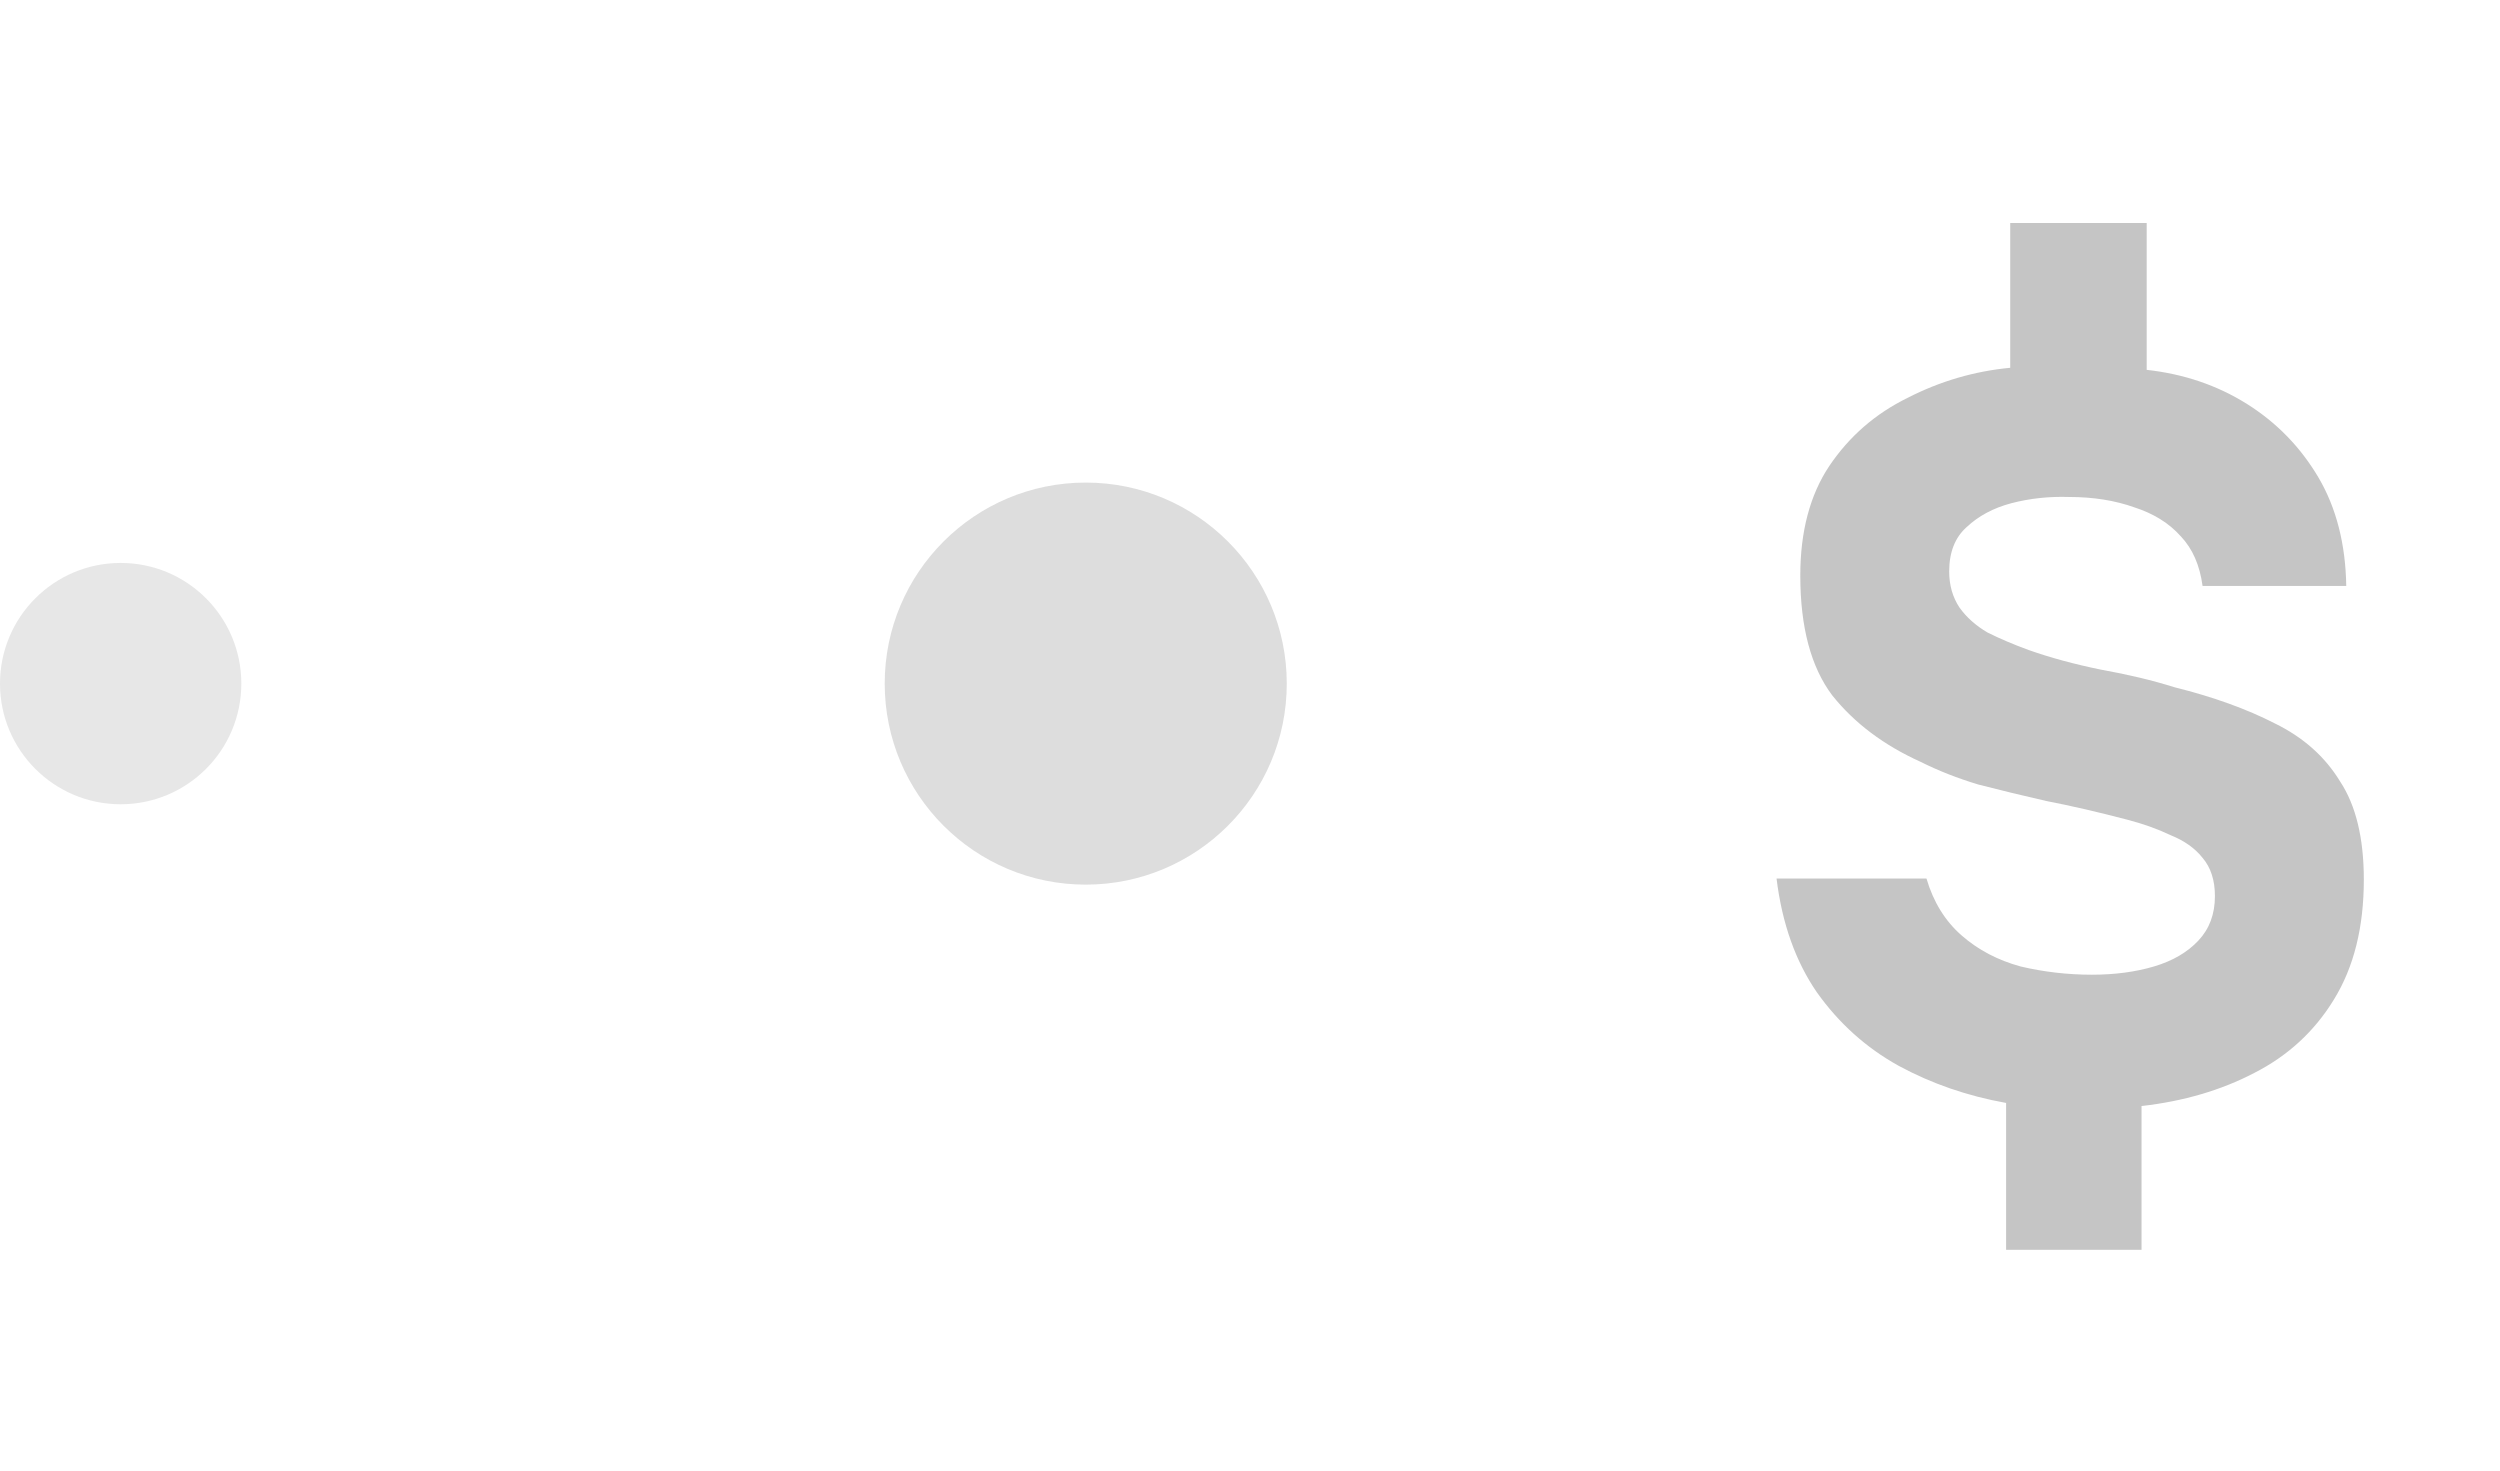 <?xml version="1.0" encoding="UTF-8"?> <svg xmlns="http://www.w3.org/2000/svg" width="34" height="20" viewBox="0 0 34 20" fill="none"> <path opacity="0.85" d="M27.283 16.997V15C26.758 14.906 26.27 14.738 25.82 14.494C25.38 14.25 25.009 13.917 24.709 13.495C24.419 13.073 24.236 12.558 24.161 11.948H26.2C26.294 12.267 26.453 12.525 26.678 12.722C26.903 12.919 27.17 13.059 27.48 13.144C27.798 13.219 28.122 13.256 28.45 13.256C28.759 13.256 29.041 13.219 29.294 13.144C29.547 13.069 29.748 12.952 29.898 12.792C30.048 12.633 30.123 12.431 30.123 12.188C30.123 11.972 30.067 11.798 29.955 11.667C29.852 11.536 29.706 11.433 29.519 11.358C29.341 11.273 29.144 11.203 28.928 11.147C28.534 11.044 28.169 10.959 27.831 10.894C27.503 10.819 27.194 10.744 26.903 10.669C26.622 10.584 26.359 10.481 26.116 10.359C25.619 10.134 25.22 9.834 24.92 9.459C24.63 9.075 24.484 8.531 24.484 7.828C24.484 7.228 24.616 6.731 24.878 6.338C25.15 5.934 25.506 5.625 25.947 5.409C26.387 5.184 26.852 5.048 27.339 5.002V3.033H29.195V5.03C29.702 5.086 30.156 5.241 30.559 5.494C30.962 5.747 31.286 6.08 31.53 6.492C31.773 6.905 31.9 7.397 31.909 7.969H29.955C29.917 7.688 29.819 7.463 29.659 7.294C29.5 7.116 29.289 6.984 29.027 6.9C28.764 6.806 28.469 6.759 28.141 6.759C27.869 6.75 27.606 6.778 27.353 6.844C27.109 6.909 26.908 7.017 26.748 7.167C26.589 7.308 26.509 7.509 26.509 7.772C26.509 7.959 26.556 8.123 26.65 8.264C26.744 8.395 26.87 8.508 27.03 8.602C27.198 8.686 27.386 8.766 27.592 8.841C27.883 8.944 28.211 9.033 28.577 9.108C28.942 9.173 29.275 9.253 29.575 9.347C30.1 9.478 30.555 9.642 30.939 9.839C31.323 10.027 31.619 10.289 31.825 10.627C32.041 10.955 32.148 11.4 32.148 11.963C32.148 12.609 32.013 13.153 31.741 13.594C31.478 14.025 31.117 14.358 30.658 14.592C30.208 14.827 29.697 14.977 29.125 15.042V16.997H27.283Z" fill="#BBBBBB"></path> <circle opacity="0.65" cx="14.766" cy="9.297" r="2.734" fill="#CBCBCB"></circle> <circle opacity="0.45" cx="1.641" cy="9.297" r="1.641" fill="#CBCBCB"></circle> </svg> 